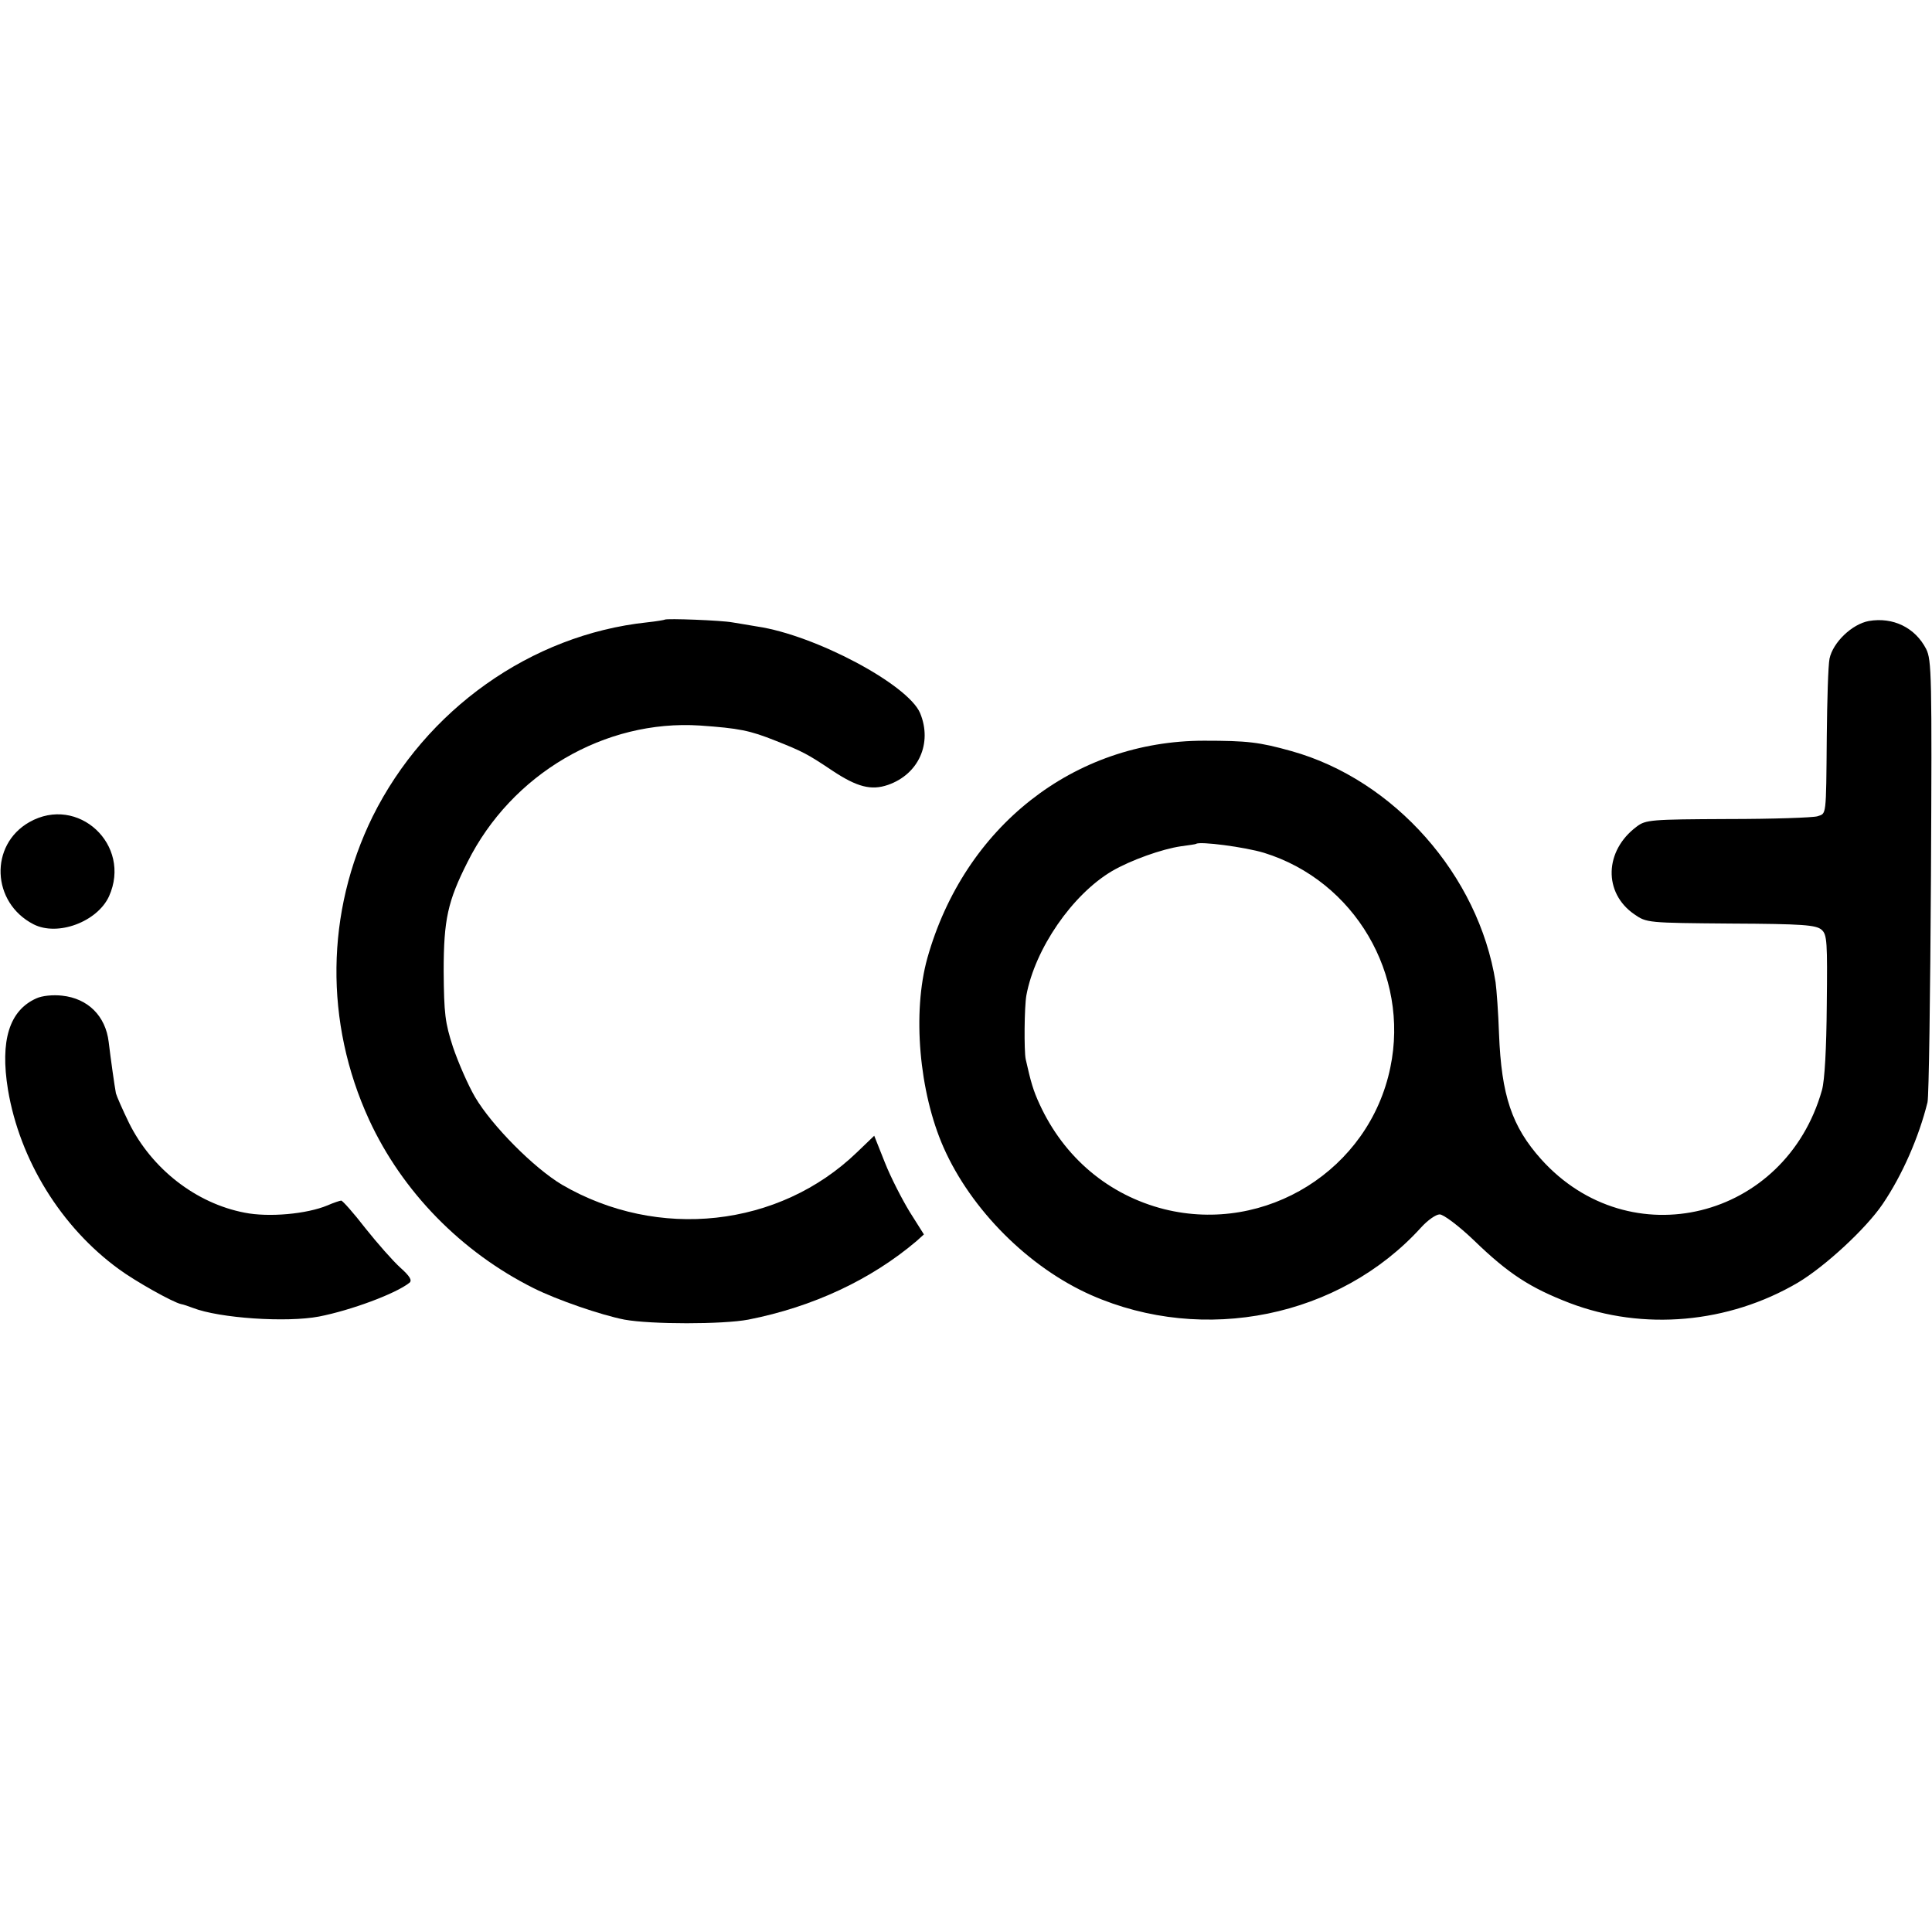 <svg version="1" xmlns="http://www.w3.org/2000/svg" width="746.667" height="746.667" viewBox="0 0 560 560"><path d="M192.7 179.6c-.1.1-2.4.5-5.2.8-33.6 3.6-64.1 25.3-79.5 56.3-13.6 27.7-14 59.6-1 87.9 9.6 20.8 26.7 38.3 47.7 48.8 6.8 3.4 19.6 7.8 26.3 9.1 7.7 1.4 28.5 1.4 35.9 0 18.8-3.7 35.6-11.6 48.8-22.8l2.1-1.9-4.1-6.5c-2.2-3.6-5.5-10-7.2-14.3l-3.1-7.8-5 4.8c-22.6 21.8-57.7 25.6-85.5 9.4-8.2-4.9-20.3-17.1-25.2-25.4-2.1-3.6-4.9-10.1-6.4-14.5-2.3-7.1-2.6-9.6-2.7-22 0-15 1.2-20.3 6.9-31.6 12.8-25.6 39.8-41.4 67.4-39.6 11.3.8 14.4 1.4 21.9 4.4 7.8 3.1 9.2 3.8 16.5 8.7 7.1 4.7 11.2 5.8 16.1 4.1 8.9-3.1 12.9-12.1 9.3-20.8-3.5-8.3-30.4-22.6-47.2-25.1-2.2-.4-5.5-.9-7.2-1.2-3.2-.6-19.1-1.2-19.6-.8z"/><path d="M541.7 180c-4.9.9-10.4 6.2-11.4 10.9-.4 2-.7 12.1-.8 22.6-.2 23.6-.1 22.2-2.7 23.1-1.3.4-13 .8-26 .8-22.2.1-23.8.2-26.4 2.2-9.4 7-9.7 19.2-.7 25.4 3.6 2.5 3.8 2.5 28.1 2.7 20.8.1 24.6.4 26.2 1.8 1.6 1.4 1.7 3.5 1.5 21.8-.1 12.6-.6 21.9-1.4 24.7-10.6 37.5-55.7 48.6-81.4 20-8.5-9.5-11.5-18.5-12.2-36.3-.2-6-.7-12.8-1-15-4.9-31-29.4-58.7-59.2-67-9.3-2.6-12.7-3-25.3-3-37.8 0-69.5 25-80.2 63-4.4 15.8-2.4 38.8 4.7 54.9 8 18.1 24.7 34.8 42.8 42.8 32.7 14.4 72 6.4 95.6-19.6 1.9-2.1 4.3-3.8 5.4-3.8 1.1 0 5.5 3.3 9.8 7.4 10.2 9.9 16.5 13.9 27.9 18.3 21.3 8.1 46 5.9 66.1-5.9 7.9-4.7 19.8-15.7 24.6-22.8 5.7-8.4 10.5-19.4 13-29.5.4-1.7.8-31.1 1-65.5.3-58.3.2-62.7-1.4-65.9-3.2-6.2-9.6-9.3-16.6-8.1zm-175.3 67.2c26.2 8.1 42.2 35.3 36.6 62.2-6.1 29.7-36.1 48.4-65.5 41.1-16.2-4.1-29.1-15-36.2-30.5-1.8-3.9-2.5-6.3-4-13-.5-2.4-.4-15.2.2-18.5 2.5-13.5 13.3-29.2 24.8-36 5.5-3.2 14.5-6.4 20-7.2 2.3-.3 4.3-.6 4.4-.7 1-.8 14.1.9 19.7 2.6zM8.5 238.3c-11.6 6.6-11 23.3 1.2 29.6 7 3.6 18.5-.7 21.9-8.1 6.7-14.9-9-29.5-23.1-21.5zM10.5 289.4c-7.8 3.5-10.5 12.2-8.2 26.4 3.4 20.4 15.4 39.9 32.2 52.1 4.6 3.4 15.6 9.6 18 10.1.6.1 2.1.6 3.4 1.1 7.7 3 27.2 4.3 36.6 2.5 9.2-1.8 22.2-6.6 26.2-9.8.8-.7.1-1.9-2.7-4.4-2.1-1.9-6.6-7-10.1-11.4-3.4-4.4-6.6-8-7-8-.3 0-2.2.6-4 1.4-6 2.5-17 3.5-24 2.1-14.1-2.7-26.9-12.7-33.5-26-1.9-3.9-3.6-7.8-3.8-8.6-.4-2.1-1.5-9.9-2.1-14.9-.9-7.5-6-12.6-13.5-13.4-2.6-.3-5.8 0-7.5.8z"/></svg>